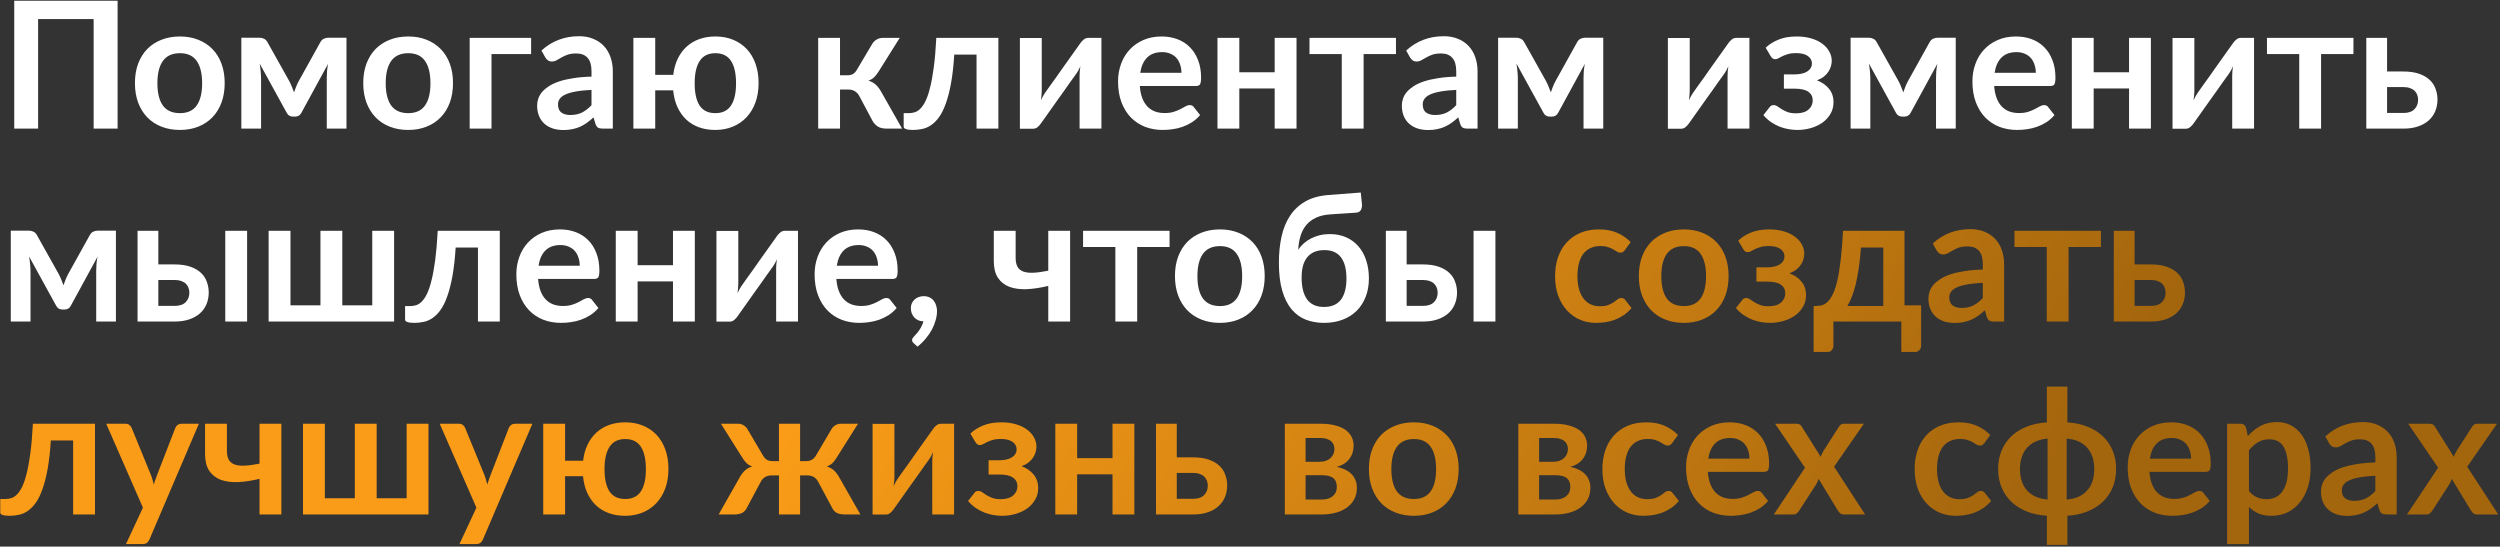 <?xml version="1.0" encoding="UTF-8"?> <svg xmlns="http://www.w3.org/2000/svg" width="622" height="136" viewBox="0 0 622 136" fill="none"><rect x="0" y="0" width="622" height="136" fill="#333333" stroke="none"/><path d="M29.26 32H23.298V4.742H9.482V32H3.542V0.188H29.26V32ZM44.77 9.076C46.442 9.076 47.96 9.347 49.324 9.89C50.702 10.433 51.876 11.203 52.844 12.2C53.826 13.197 54.582 14.415 55.11 15.852C55.638 17.289 55.902 18.895 55.902 20.67C55.902 22.459 55.638 24.073 55.11 25.51C54.582 26.947 53.826 28.172 52.844 29.184C51.876 30.196 50.702 30.973 49.324 31.516C47.96 32.059 46.442 32.33 44.77 32.33C43.083 32.33 41.55 32.059 40.172 31.516C38.793 30.973 37.612 30.196 36.63 29.184C35.662 28.172 34.906 26.947 34.364 25.51C33.836 24.073 33.572 22.459 33.572 20.67C33.572 18.895 33.836 17.289 34.364 15.852C34.906 14.415 35.662 13.197 36.63 12.2C37.612 11.203 38.793 10.433 40.172 9.89C41.55 9.347 43.083 9.076 44.77 9.076ZM44.77 28.15C46.647 28.15 48.033 27.519 48.928 26.258C49.837 24.997 50.292 23.149 50.292 20.714C50.292 18.279 49.837 16.424 48.928 15.148C48.033 13.872 46.647 13.234 44.77 13.234C42.863 13.234 41.448 13.879 40.524 15.17C39.614 16.446 39.16 18.294 39.16 20.714C39.16 23.134 39.614 24.982 40.524 26.258C41.448 27.519 42.863 28.15 44.77 28.15ZM86.205 9.384V32H81.299V19.416C81.299 18.903 81.321 18.323 81.365 17.678C81.424 17.033 81.512 16.431 81.629 15.874L74.985 28.062C74.663 28.693 74.149 29.008 73.445 29.008H72.873C72.169 29.008 71.656 28.693 71.333 28.062L64.601 15.808C64.704 16.365 64.785 16.974 64.843 17.634C64.917 18.294 64.953 18.888 64.953 19.416V32H60.047V9.384H64.535C64.917 9.384 65.291 9.465 65.657 9.626C66.039 9.787 66.354 10.11 66.603 10.594L71.927 20.098C72.162 20.538 72.382 21.007 72.587 21.506C72.793 21.99 72.983 22.481 73.159 22.98C73.335 22.481 73.519 21.983 73.709 21.484C73.915 20.985 74.135 20.523 74.369 20.098L79.649 10.594C79.913 10.095 80.229 9.773 80.595 9.626C80.962 9.465 81.336 9.384 81.717 9.384H86.205ZM101.574 9.076C103.246 9.076 104.764 9.347 106.128 9.89C107.507 10.433 108.68 11.203 109.648 12.2C110.631 13.197 111.386 14.415 111.914 15.852C112.442 17.289 112.706 18.895 112.706 20.67C112.706 22.459 112.442 24.073 111.914 25.51C111.386 26.947 110.631 28.172 109.648 29.184C108.68 30.196 107.507 30.973 106.128 31.516C104.764 32.059 103.246 32.33 101.574 32.33C99.888 32.33 98.355 32.059 96.976 31.516C95.598 30.973 94.417 30.196 93.434 29.184C92.466 28.172 91.711 26.947 91.168 25.51C90.64 24.073 90.376 22.459 90.376 20.67C90.376 18.895 90.64 17.289 91.168 15.852C91.711 14.415 92.466 13.197 93.434 12.2C94.417 11.203 95.598 10.433 96.976 9.89C98.355 9.347 99.888 9.076 101.574 9.076ZM101.574 28.15C103.452 28.15 104.838 27.519 105.732 26.258C106.642 24.997 107.096 23.149 107.096 20.714C107.096 18.279 106.642 16.424 105.732 15.148C104.838 13.872 103.452 13.234 101.574 13.234C99.668 13.234 98.252 13.879 97.328 15.17C96.419 16.446 95.964 18.294 95.964 20.714C95.964 23.134 96.419 24.982 97.328 26.258C98.252 27.519 99.668 28.15 101.574 28.15ZM132.142 13.454H122.286V32H116.852V9.428H132.142V13.454ZM147.167 22.364C145.597 22.437 144.277 22.577 143.207 22.782C142.136 22.973 141.278 23.222 140.633 23.53C139.987 23.838 139.525 24.197 139.247 24.608C138.968 25.019 138.829 25.466 138.829 25.95C138.829 26.903 139.107 27.585 139.665 27.996C140.237 28.407 140.977 28.612 141.887 28.612C143.001 28.612 143.962 28.414 144.769 28.018C145.59 27.607 146.389 26.991 147.167 26.17V22.364ZM134.715 12.574C137.311 10.198 140.435 9.01 144.087 9.01C145.407 9.01 146.587 9.23 147.629 9.67C148.67 10.095 149.55 10.697 150.269 11.474C150.987 12.237 151.53 13.153 151.897 14.224C152.278 15.295 152.469 16.468 152.469 17.744V32H150.005C149.491 32 149.095 31.927 148.817 31.78C148.538 31.619 148.318 31.303 148.157 30.834L147.673 29.206C147.101 29.719 146.543 30.174 146.001 30.57C145.458 30.951 144.893 31.274 144.307 31.538C143.72 31.802 143.089 32 142.415 32.132C141.755 32.279 141.021 32.352 140.215 32.352C139.261 32.352 138.381 32.227 137.575 31.978C136.768 31.714 136.071 31.325 135.485 30.812C134.898 30.299 134.443 29.661 134.121 28.898C133.798 28.135 133.637 27.248 133.637 26.236C133.637 25.664 133.732 25.099 133.923 24.542C134.113 23.97 134.421 23.427 134.847 22.914C135.287 22.401 135.851 21.917 136.541 21.462C137.23 21.007 138.073 20.611 139.071 20.274C140.083 19.937 141.256 19.665 142.591 19.46C143.925 19.24 145.451 19.108 147.167 19.064V17.744C147.167 16.233 146.844 15.119 146.199 14.4C145.553 13.667 144.622 13.3 143.405 13.3C142.525 13.3 141.791 13.403 141.205 13.608C140.633 13.813 140.127 14.048 139.687 14.312C139.247 14.561 138.843 14.789 138.477 14.994C138.125 15.199 137.729 15.302 137.289 15.302C136.907 15.302 136.585 15.207 136.321 15.016C136.057 14.811 135.844 14.576 135.683 14.312L134.715 12.574ZM177.98 28.15C179.74 28.15 181.038 27.519 181.874 26.258C182.71 24.997 183.128 23.149 183.128 20.714C183.128 18.279 182.71 16.424 181.874 15.148C181.038 13.872 179.74 13.234 177.98 13.234C176.22 13.234 174.922 13.879 174.086 15.17C173.25 16.446 172.832 18.294 172.832 20.714C172.832 23.149 173.243 24.997 174.064 26.258C174.9 27.519 176.206 28.15 177.98 28.15ZM167.508 18.624C167.684 17.143 168.051 15.815 168.608 14.642C169.18 13.454 169.914 12.449 170.808 11.628C171.703 10.807 172.752 10.176 173.954 9.736C175.172 9.296 176.514 9.076 177.98 9.076C179.608 9.076 181.082 9.347 182.402 9.89C183.722 10.433 184.852 11.203 185.79 12.2C186.729 13.197 187.455 14.415 187.968 15.852C188.482 17.289 188.738 18.895 188.738 20.67C188.738 22.459 188.474 24.073 187.946 25.51C187.418 26.947 186.678 28.172 185.724 29.184C184.771 30.196 183.634 30.973 182.314 31.516C180.994 32.059 179.55 32.33 177.98 32.33C176.455 32.33 175.076 32.103 173.844 31.648C172.627 31.193 171.571 30.541 170.676 29.69C169.796 28.839 169.078 27.805 168.52 26.588C167.978 25.371 167.633 23.999 167.486 22.474H163.02V32H157.586V9.428H163.02V18.624H167.508ZM217.049 10.858C217.313 10.433 217.672 10.088 218.127 9.824C218.582 9.56 219.066 9.428 219.579 9.428H223.847L218.589 17.81C218.222 18.397 217.848 18.873 217.467 19.24C217.086 19.592 216.624 19.871 216.081 20.076C216.814 20.296 217.416 20.626 217.885 21.066C218.354 21.491 218.78 22.034 219.161 22.694L224.441 32H220.679C219.726 32 218.985 31.839 218.457 31.516C217.929 31.193 217.482 30.731 217.115 30.13L213.793 23.882C213.5 23.339 213.118 22.936 212.649 22.672C212.194 22.408 211.659 22.276 211.043 22.276H208.997V32H203.563V9.428H208.997V18.734H210.757C211.373 18.734 211.864 18.624 212.231 18.404C212.612 18.169 212.935 17.817 213.199 17.348L217.049 10.858ZM248.398 32H242.964V13.586H237.42C237.244 16.358 236.972 18.749 236.606 20.758C236.239 22.753 235.799 24.447 235.286 25.84C234.787 27.233 234.222 28.355 233.592 29.206C232.976 30.042 232.316 30.695 231.612 31.164C230.908 31.633 230.182 31.941 229.434 32.088C228.686 32.249 227.93 32.33 227.168 32.33C226.361 32.33 225.767 32.257 225.386 32.11C225.019 31.978 224.836 31.787 224.836 31.538V28.15H226.134C226.618 28.15 227.102 28.077 227.586 27.93C228.07 27.783 228.539 27.483 228.994 27.028C229.448 26.573 229.881 25.928 230.292 25.092C230.702 24.241 231.076 23.127 231.414 21.748C231.766 20.355 232.074 18.653 232.338 16.644C232.602 14.635 232.807 12.229 232.954 9.428H248.398V32ZM274.034 9.428V32H268.6V18.822C268.6 18.485 268.615 18.118 268.644 17.722C268.688 17.311 268.74 16.901 268.798 16.49C268.505 17.165 268.182 17.759 267.83 18.272C267.801 18.301 267.654 18.507 267.39 18.888C267.126 19.255 266.782 19.731 266.356 20.318C265.946 20.905 265.476 21.572 264.948 22.32C264.42 23.053 263.885 23.801 263.342 24.564C262.066 26.368 260.622 28.407 259.008 30.68C258.803 30.988 258.532 31.289 258.194 31.582C257.872 31.875 257.498 32.022 257.072 32.022H253.75V9.45H259.184V22.628C259.184 22.965 259.162 23.339 259.118 23.75C259.089 24.146 259.045 24.549 258.986 24.96C259.309 24.241 259.632 23.647 259.954 23.178C259.969 23.149 260.108 22.951 260.372 22.584C260.636 22.217 260.974 21.741 261.384 21.154C261.81 20.567 262.286 19.907 262.814 19.174C263.342 18.426 263.878 17.663 264.42 16.886C265.696 15.082 267.148 13.043 268.776 10.77C268.982 10.447 269.253 10.147 269.59 9.868C269.928 9.575 270.309 9.428 270.734 9.428H274.034ZM293.945 18.118C293.945 17.414 293.842 16.754 293.637 16.138C293.446 15.507 293.153 14.957 292.757 14.488C292.361 14.019 291.855 13.652 291.239 13.388C290.637 13.109 289.933 12.97 289.127 12.97C287.557 12.97 286.318 13.417 285.409 14.312C284.514 15.207 283.942 16.475 283.693 18.118H293.945ZM283.583 21.396C283.671 22.555 283.876 23.559 284.199 24.41C284.521 25.246 284.947 25.943 285.475 26.5C286.003 27.043 286.626 27.453 287.345 27.732C288.078 27.996 288.885 28.128 289.765 28.128C290.645 28.128 291.4 28.025 292.031 27.82C292.676 27.615 293.233 27.387 293.703 27.138C294.187 26.889 294.605 26.661 294.957 26.456C295.323 26.251 295.675 26.148 296.013 26.148C296.467 26.148 296.805 26.317 297.025 26.654L298.587 28.634C297.985 29.338 297.311 29.932 296.563 30.416C295.815 30.885 295.03 31.267 294.209 31.56C293.402 31.839 292.573 32.037 291.723 32.154C290.887 32.271 290.073 32.33 289.281 32.33C287.711 32.33 286.252 32.073 284.903 31.56C283.553 31.032 282.38 30.262 281.383 29.25C280.385 28.223 279.601 26.962 279.029 25.466C278.457 23.955 278.171 22.21 278.171 20.23C278.171 18.69 278.42 17.245 278.919 15.896C279.417 14.532 280.129 13.351 281.053 12.354C281.991 11.342 283.128 10.543 284.463 9.956C285.812 9.369 287.33 9.076 289.017 9.076C290.439 9.076 291.752 9.303 292.955 9.758C294.157 10.213 295.191 10.88 296.057 11.76C296.922 12.625 297.597 13.696 298.081 14.972C298.579 16.233 298.829 17.678 298.829 19.306C298.829 20.127 298.741 20.685 298.565 20.978C298.389 21.257 298.051 21.396 297.553 21.396H283.583ZM322.575 9.428V32H317.141V22.012H308.341V32H302.907V9.428H308.341V17.986H317.141V9.428H322.575ZM347.317 13.454H339.265V32H333.831V13.454H325.801V9.428H347.317V13.454ZM362.311 22.364C360.742 22.437 359.422 22.577 358.351 22.782C357.28 22.973 356.422 23.222 355.777 23.53C355.132 23.838 354.67 24.197 354.391 24.608C354.112 25.019 353.973 25.466 353.973 25.95C353.973 26.903 354.252 27.585 354.809 27.996C355.381 28.407 356.122 28.612 357.031 28.612C358.146 28.612 359.106 28.414 359.913 28.018C360.734 27.607 361.534 26.991 362.311 26.17V22.364ZM349.859 12.574C352.455 10.198 355.579 9.01 359.231 9.01C360.551 9.01 361.732 9.23 362.773 9.67C363.814 10.095 364.694 10.697 365.413 11.474C366.132 12.237 366.674 13.153 367.041 14.224C367.422 15.295 367.613 16.468 367.613 17.744V32H365.149C364.636 32 364.24 31.927 363.961 31.78C363.682 31.619 363.462 31.303 363.301 30.834L362.817 29.206C362.245 29.719 361.688 30.174 361.145 30.57C360.602 30.951 360.038 31.274 359.451 31.538C358.864 31.802 358.234 32 357.559 32.132C356.899 32.279 356.166 32.352 355.359 32.352C354.406 32.352 353.526 32.227 352.719 31.978C351.912 31.714 351.216 31.325 350.629 30.812C350.042 30.299 349.588 29.661 349.265 28.898C348.942 28.135 348.781 27.248 348.781 26.236C348.781 25.664 348.876 25.099 349.067 24.542C349.258 23.97 349.566 23.427 349.991 22.914C350.431 22.401 350.996 21.917 351.685 21.462C352.374 21.007 353.218 20.611 354.215 20.274C355.227 19.937 356.4 19.665 357.735 19.46C359.07 19.24 360.595 19.108 362.311 19.064V17.744C362.311 16.233 361.988 15.119 361.343 14.4C360.698 13.667 359.766 13.3 358.549 13.3C357.669 13.3 356.936 13.403 356.349 13.608C355.777 13.813 355.271 14.048 354.831 14.312C354.391 14.561 353.988 14.789 353.621 14.994C353.269 15.199 352.873 15.302 352.433 15.302C352.052 15.302 351.729 15.207 351.465 15.016C351.201 14.811 350.988 14.576 350.827 14.312L349.859 12.574ZM398.889 9.384V32H393.983V19.416C393.983 18.903 394.005 18.323 394.049 17.678C394.108 17.033 394.196 16.431 394.313 15.874L387.669 28.062C387.346 28.693 386.833 29.008 386.129 29.008H385.557C384.853 29.008 384.34 28.693 384.017 28.062L377.285 15.808C377.388 16.365 377.468 16.974 377.527 17.634C377.6 18.294 377.637 18.888 377.637 19.416V32H372.731V9.384H377.219C377.6 9.384 377.974 9.465 378.341 9.626C378.722 9.787 379.038 10.11 379.287 10.594L384.611 20.098C384.846 20.538 385.066 21.007 385.271 21.506C385.476 21.99 385.667 22.481 385.843 22.98C386.019 22.481 386.202 21.983 386.393 21.484C386.598 20.985 386.818 20.523 387.053 20.098L392.333 10.594C392.597 10.095 392.912 9.773 393.279 9.626C393.646 9.465 394.02 9.384 394.401 9.384H398.889ZM435.253 9.428V32H429.819V18.822C429.819 18.485 429.834 18.118 429.863 17.722C429.907 17.311 429.958 16.901 430.017 16.49C429.724 17.165 429.401 17.759 429.049 18.272C429.02 18.301 428.873 18.507 428.609 18.888C428.345 19.255 428 19.731 427.575 20.318C427.164 20.905 426.695 21.572 426.167 22.32C425.639 23.053 425.104 23.801 424.561 24.564C423.285 26.368 421.84 28.407 420.227 30.68C420.022 30.988 419.75 31.289 419.413 31.582C419.09 31.875 418.716 32.022 418.291 32.022H414.969V9.45H420.403V22.628C420.403 22.965 420.381 23.339 420.337 23.75C420.308 24.146 420.264 24.549 420.205 24.96C420.528 24.241 420.85 23.647 421.173 23.178C421.188 23.149 421.327 22.951 421.591 22.584C421.855 22.217 422.192 21.741 422.603 21.154C423.028 20.567 423.505 19.907 424.033 19.174C424.561 18.426 425.096 17.663 425.639 16.886C426.915 15.082 428.367 13.043 429.995 10.77C430.2 10.447 430.472 10.147 430.809 9.868C431.146 9.575 431.528 9.428 431.953 9.428H435.253ZM439.302 11.87C440.152 11.049 441.208 10.381 442.47 9.868C443.731 9.34 445.242 9.076 447.002 9.076C448.395 9.076 449.634 9.245 450.72 9.582C451.805 9.905 452.714 10.352 453.448 10.924C454.196 11.481 454.76 12.127 455.142 12.86C455.538 13.579 455.736 14.334 455.736 15.126C455.736 15.551 455.67 15.999 455.538 16.468C455.42 16.923 455.215 17.37 454.922 17.81C454.643 18.25 454.269 18.661 453.8 19.042C453.33 19.409 452.751 19.724 452.062 19.988C453.294 20.457 454.284 21.147 455.032 22.056C455.794 22.965 456.176 24.087 456.176 25.422C456.176 26.522 455.919 27.497 455.406 28.348C454.907 29.199 454.24 29.925 453.404 30.526C452.568 31.113 451.607 31.56 450.522 31.868C449.451 32.176 448.344 32.33 447.2 32.33C446.554 32.33 445.858 32.271 445.11 32.154C444.376 32.037 443.636 31.839 442.888 31.56C442.14 31.267 441.406 30.885 440.688 30.416C439.969 29.932 439.316 29.338 438.73 28.634L440.292 26.654C440.512 26.317 440.842 26.148 441.282 26.148C441.619 26.148 441.942 26.258 442.25 26.478C442.558 26.683 442.91 26.918 443.306 27.182C443.716 27.431 444.2 27.666 444.758 27.886C445.315 28.091 446.012 28.194 446.848 28.194C448.212 28.194 449.246 27.886 449.95 27.27C450.654 26.654 451.006 25.884 451.006 24.96C451.006 24.051 450.639 23.339 449.906 22.826C449.187 22.313 448.014 22.056 446.386 22.056H443.834V18.514H446.386C447.808 18.514 448.901 18.265 449.664 17.766C450.426 17.267 450.808 16.607 450.808 15.786C450.808 15.038 450.47 14.422 449.796 13.938C449.136 13.454 448.153 13.212 446.848 13.212C446.07 13.212 445.41 13.293 444.868 13.454C444.325 13.615 443.856 13.791 443.46 13.982C443.078 14.158 442.756 14.327 442.492 14.488C442.228 14.649 441.978 14.73 441.744 14.73C441.494 14.73 441.282 14.686 441.106 14.598C440.93 14.495 440.739 14.283 440.534 13.96L439.302 11.87ZM486.588 9.384V32H481.682V19.416C481.682 18.903 481.704 18.323 481.748 17.678C481.807 17.033 481.895 16.431 482.012 15.874L475.368 28.062C475.045 28.693 474.532 29.008 473.828 29.008H473.256C472.552 29.008 472.039 28.693 471.716 28.062L464.984 15.808C465.087 16.365 465.167 16.974 465.226 17.634C465.299 18.294 465.336 18.888 465.336 19.416V32H460.43V9.384H464.918C465.299 9.384 465.673 9.465 466.04 9.626C466.421 9.787 466.737 10.11 466.986 10.594L472.31 20.098C472.545 20.538 472.765 21.007 472.97 21.506C473.175 21.99 473.366 22.481 473.542 22.98C473.718 22.481 473.901 21.983 474.092 21.484C474.297 20.985 474.517 20.523 474.752 20.098L480.032 10.594C480.296 10.095 480.611 9.773 480.978 9.626C481.345 9.465 481.719 9.384 482.1 9.384H486.588ZM506.511 18.118C506.511 17.414 506.408 16.754 506.203 16.138C506.012 15.507 505.719 14.957 505.323 14.488C504.927 14.019 504.421 13.652 503.805 13.388C503.204 13.109 502.5 12.97 501.693 12.97C500.124 12.97 498.884 13.417 497.975 14.312C497.08 15.207 496.508 16.475 496.259 18.118H506.511ZM496.149 21.396C496.237 22.555 496.442 23.559 496.765 24.41C497.088 25.246 497.513 25.943 498.041 26.5C498.569 27.043 499.192 27.453 499.911 27.732C500.644 27.996 501.451 28.128 502.331 28.128C503.211 28.128 503.966 28.025 504.597 27.82C505.242 27.615 505.8 27.387 506.269 27.138C506.753 26.889 507.171 26.661 507.523 26.456C507.89 26.251 508.242 26.148 508.579 26.148C509.034 26.148 509.371 26.317 509.591 26.654L511.153 28.634C510.552 29.338 509.877 29.932 509.129 30.416C508.381 30.885 507.596 31.267 506.775 31.56C505.968 31.839 505.14 32.037 504.289 32.154C503.453 32.271 502.639 32.33 501.847 32.33C500.278 32.33 498.818 32.073 497.469 31.56C496.12 31.032 494.946 30.262 493.949 29.25C492.952 28.223 492.167 26.962 491.595 25.466C491.023 23.955 490.737 22.21 490.737 20.23C490.737 18.69 490.986 17.245 491.485 15.896C491.984 14.532 492.695 13.351 493.619 12.354C494.558 11.342 495.694 10.543 497.029 9.956C498.378 9.369 499.896 9.076 501.583 9.076C503.006 9.076 504.318 9.303 505.521 9.758C506.724 10.213 507.758 10.88 508.623 11.76C509.488 12.625 510.163 13.696 510.647 14.972C511.146 16.233 511.395 17.678 511.395 19.306C511.395 20.127 511.307 20.685 511.131 20.978C510.955 21.257 510.618 21.396 510.119 21.396H496.149ZM535.141 9.428V32H529.707V22.012H520.907V32H515.473V9.428H520.907V17.986H529.707V9.428H535.141ZM560.808 9.428V32H555.374V18.822C555.374 18.485 555.389 18.118 555.418 17.722C555.462 17.311 555.513 16.901 555.572 16.49C555.279 17.165 554.956 17.759 554.604 18.272C554.575 18.301 554.428 18.507 554.164 18.888C553.9 19.255 553.555 19.731 553.13 20.318C552.719 20.905 552.25 21.572 551.722 22.32C551.194 23.053 550.659 23.801 550.116 24.564C548.84 26.368 547.395 28.407 545.782 30.68C545.577 30.988 545.305 31.289 544.968 31.582C544.645 31.875 544.271 32.022 543.846 32.022H540.524V9.45H545.958V22.628C545.958 22.965 545.936 23.339 545.892 23.75C545.863 24.146 545.819 24.549 545.76 24.96C546.083 24.241 546.405 23.647 546.728 23.178C546.743 23.149 546.882 22.951 547.146 22.584C547.41 22.217 547.747 21.741 548.158 21.154C548.583 20.567 549.06 19.907 549.588 19.174C550.116 18.426 550.651 17.663 551.194 16.886C552.47 15.082 553.922 13.043 555.55 10.77C555.755 10.447 556.027 10.147 556.364 9.868C556.701 9.575 557.083 9.428 557.508 9.428H560.808ZM585.536 13.454H577.484V32H572.05V13.454H564.02V9.428H585.536V13.454ZM597.953 28.106C599.185 28.106 600.101 27.798 600.703 27.182C601.319 26.566 601.627 25.774 601.627 24.806C601.627 24.395 601.553 23.999 601.407 23.618C601.275 23.237 601.062 22.899 600.769 22.606C600.475 22.313 600.094 22.085 599.625 21.924C599.155 21.748 598.591 21.66 597.931 21.66H593.905V28.106H597.953ZM597.909 17.788C599.478 17.788 600.805 17.979 601.891 18.36C602.976 18.741 603.856 19.255 604.531 19.9C605.205 20.545 605.689 21.293 605.983 22.144C606.291 22.98 606.445 23.86 606.445 24.784C606.445 25.84 606.254 26.815 605.873 27.71C605.506 28.59 604.956 29.353 604.223 29.998C603.504 30.629 602.617 31.12 601.561 31.472C600.519 31.824 599.324 32 597.975 32H588.735V9.428H593.905V17.788H597.909ZM28.842 57.384V80H23.936V67.416C23.936 66.903 23.958 66.323 24.002 65.678C24.061 65.033 24.149 64.431 24.266 63.874L17.622 76.062C17.299 76.693 16.786 77.008 16.082 77.008H15.51C14.806 77.008 14.293 76.693 13.97 76.062L7.238 63.808C7.341 64.365 7.421 64.974 7.48 65.634C7.553 66.294 7.59 66.888 7.59 67.416V80H2.684V57.384H7.172C7.553 57.384 7.927 57.465 8.294 57.626C8.675 57.787 8.991 58.11 9.24 58.594L14.564 68.098C14.799 68.538 15.019 69.007 15.224 69.506C15.429 69.99 15.62 70.481 15.796 70.98C15.972 70.481 16.155 69.983 16.346 69.484C16.551 68.985 16.771 68.523 17.006 68.098L22.286 58.594C22.55 58.095 22.865 57.773 23.232 57.626C23.599 57.465 23.973 57.384 24.354 57.384H28.842ZM43.441 76.106C44.673 76.106 45.59 75.798 46.191 75.182C46.807 74.566 47.115 73.774 47.115 72.806C47.115 72.395 47.042 71.999 46.895 71.618C46.763 71.237 46.55 70.899 46.257 70.606C45.964 70.313 45.582 70.085 45.113 69.924C44.644 69.748 44.079 69.66 43.419 69.66H39.393V76.106H43.441ZM43.397 65.788C44.966 65.788 46.294 65.979 47.379 66.36C48.464 66.741 49.344 67.255 50.019 67.9C50.694 68.545 51.178 69.293 51.471 70.144C51.779 70.98 51.933 71.86 51.933 72.784C51.933 73.84 51.742 74.815 51.361 75.71C50.994 76.59 50.444 77.353 49.711 77.998C48.992 78.629 48.105 79.12 47.049 79.472C46.008 79.824 44.812 80 43.463 80H34.223V57.428H39.393V65.788H43.397ZM61.481 57.428V80H56.047V57.428H61.481ZM98.054 57.428V80H66.836V57.428H72.27V75.974H79.728V57.428H85.162V75.974H92.62V57.428H98.054ZM124.347 80H118.913V61.586H113.369C113.193 64.358 112.921 66.749 112.555 68.758C112.188 70.753 111.748 72.447 111.235 73.84C110.736 75.233 110.171 76.355 109.541 77.206C108.925 78.042 108.265 78.695 107.561 79.164C106.857 79.633 106.131 79.941 105.383 80.088C104.635 80.249 103.879 80.33 103.117 80.33C102.31 80.33 101.716 80.257 101.335 80.11C100.968 79.978 100.785 79.787 100.785 79.538V76.15H102.083C102.567 76.15 103.051 76.077 103.535 75.93C104.019 75.783 104.488 75.483 104.943 75.028C105.397 74.573 105.83 73.928 106.241 73.092C106.651 72.241 107.025 71.127 107.363 69.748C107.715 68.355 108.023 66.653 108.287 64.644C108.551 62.635 108.756 60.229 108.903 57.428H124.347V80ZM144.242 66.118C144.242 65.414 144.139 64.754 143.934 64.138C143.743 63.507 143.45 62.957 143.054 62.488C142.658 62.019 142.152 61.652 141.536 61.388C140.934 61.109 140.23 60.97 139.424 60.97C137.854 60.97 136.615 61.417 135.706 62.312C134.811 63.207 134.239 64.475 133.99 66.118H144.242ZM133.88 69.396C133.968 70.555 134.173 71.559 134.496 72.41C134.818 73.246 135.244 73.943 135.772 74.5C136.3 75.043 136.923 75.453 137.642 75.732C138.375 75.996 139.182 76.128 140.062 76.128C140.942 76.128 141.697 76.025 142.328 75.82C142.973 75.615 143.53 75.387 144 75.138C144.484 74.889 144.902 74.661 145.254 74.456C145.62 74.251 145.972 74.148 146.31 74.148C146.764 74.148 147.102 74.317 147.322 74.654L148.884 76.634C148.282 77.338 147.608 77.932 146.86 78.416C146.112 78.885 145.327 79.267 144.506 79.56C143.699 79.839 142.87 80.037 142.02 80.154C141.184 80.271 140.37 80.33 139.578 80.33C138.008 80.33 136.549 80.073 135.2 79.56C133.85 79.032 132.677 78.262 131.68 77.25C130.682 76.223 129.898 74.962 129.326 73.466C128.754 71.955 128.468 70.21 128.468 68.23C128.468 66.69 128.717 65.245 129.216 63.896C129.714 62.532 130.426 61.351 131.35 60.354C132.288 59.342 133.425 58.543 134.76 57.956C136.109 57.369 137.627 57.076 139.314 57.076C140.736 57.076 142.049 57.303 143.252 57.758C144.454 58.213 145.488 58.88 146.354 59.76C147.219 60.625 147.894 61.696 148.378 62.972C148.876 64.233 149.126 65.678 149.126 67.306C149.126 68.127 149.038 68.685 148.862 68.978C148.686 69.257 148.348 69.396 147.85 69.396H133.88ZM172.872 57.428V80H167.438V70.012H158.638V80H153.204V57.428H158.638V65.986H167.438V57.428H172.872ZM198.538 57.428V80H193.104V66.822C193.104 66.485 193.119 66.118 193.148 65.722C193.192 65.311 193.244 64.901 193.302 64.49C193.009 65.165 192.686 65.759 192.334 66.272C192.305 66.301 192.158 66.507 191.894 66.888C191.63 67.255 191.286 67.731 190.86 68.318C190.45 68.905 189.98 69.572 189.452 70.32C188.924 71.053 188.389 71.801 187.846 72.564C186.57 74.368 185.126 76.407 183.512 78.68C183.307 78.988 183.036 79.289 182.698 79.582C182.376 79.875 182.002 80.022 181.576 80.022H178.254V57.45H183.688V70.628C183.688 70.965 183.666 71.339 183.622 71.75C183.593 72.146 183.549 72.549 183.49 72.96C183.813 72.241 184.136 71.647 184.458 71.178C184.473 71.149 184.612 70.951 184.876 70.584C185.14 70.217 185.478 69.741 185.888 69.154C186.314 68.567 186.79 67.907 187.318 67.174C187.846 66.426 188.382 65.663 188.924 64.886C190.2 63.082 191.652 61.043 193.28 58.77C193.486 58.447 193.757 58.147 194.094 57.868C194.432 57.575 194.813 57.428 195.238 57.428H198.538ZM218.449 66.118C218.449 65.414 218.346 64.754 218.141 64.138C217.95 63.507 217.657 62.957 217.261 62.488C216.865 62.019 216.359 61.652 215.743 61.388C215.141 61.109 214.437 60.97 213.631 60.97C212.061 60.97 210.822 61.417 209.913 62.312C209.018 63.207 208.446 64.475 208.197 66.118H218.449ZM208.087 69.396C208.175 70.555 208.38 71.559 208.703 72.41C209.025 73.246 209.451 73.943 209.979 74.5C210.507 75.043 211.13 75.453 211.849 75.732C212.582 75.996 213.389 76.128 214.269 76.128C215.149 76.128 215.904 76.025 216.535 75.82C217.18 75.615 217.737 75.387 218.207 75.138C218.691 74.889 219.109 74.661 219.461 74.456C219.827 74.251 220.179 74.148 220.517 74.148C220.971 74.148 221.309 74.317 221.529 74.654L223.091 76.634C222.489 77.338 221.815 77.932 221.067 78.416C220.319 78.885 219.534 79.267 218.713 79.56C217.906 79.839 217.077 80.037 216.227 80.154C215.391 80.271 214.577 80.33 213.785 80.33C212.215 80.33 210.756 80.073 209.407 79.56C208.057 79.032 206.884 78.262 205.887 77.25C204.889 76.223 204.105 74.962 203.533 73.466C202.961 71.955 202.675 70.21 202.675 68.23C202.675 66.69 202.924 65.245 203.423 63.896C203.921 62.532 204.633 61.351 205.557 60.354C206.495 59.342 207.632 58.543 208.967 57.956C210.316 57.369 211.834 57.076 213.521 57.076C214.943 57.076 216.256 57.303 217.459 57.758C218.661 58.213 219.695 58.88 220.561 59.76C221.426 60.625 222.101 61.696 222.585 62.972C223.083 64.233 223.333 65.678 223.333 67.306C223.333 68.127 223.245 68.685 223.069 68.978C222.893 69.257 222.555 69.396 222.057 69.396H208.087ZM227.323 85.39C227.059 85.17 226.927 84.899 226.927 84.576C226.927 84.459 226.963 84.327 227.037 84.18C227.125 84.033 227.227 83.901 227.345 83.784C227.506 83.608 227.704 83.388 227.939 83.124C228.173 82.875 228.408 82.581 228.643 82.244C228.877 81.921 229.09 81.562 229.281 81.166C229.486 80.785 229.64 80.374 229.743 79.934C229.273 79.934 228.848 79.853 228.467 79.692C228.085 79.516 227.755 79.281 227.477 78.988C227.213 78.695 227 78.35 226.839 77.954C226.692 77.558 226.619 77.125 226.619 76.656C226.619 76.245 226.692 75.864 226.839 75.512C227 75.145 227.22 74.83 227.499 74.566C227.777 74.287 228.115 74.075 228.511 73.928C228.907 73.767 229.339 73.686 229.809 73.686C230.366 73.686 230.85 73.789 231.261 73.994C231.686 74.185 232.031 74.456 232.295 74.808C232.573 75.145 232.779 75.541 232.911 75.996C233.057 76.436 233.131 76.905 233.131 77.404C233.131 78.108 233.021 78.849 232.801 79.626C232.595 80.403 232.287 81.181 231.877 81.958C231.466 82.735 230.953 83.491 230.337 84.224C229.735 84.957 229.046 85.632 228.269 86.248L227.323 85.39ZM266.242 57.428V80H260.808V71.134C258.872 71.603 257.076 71.875 255.418 71.948C253.761 72.007 252.324 71.809 251.106 71.354C249.904 70.885 248.958 70.129 248.268 69.088C247.594 68.047 247.256 66.661 247.256 64.93V57.428H252.69V64.094C252.69 65.018 252.837 65.766 253.13 66.338C253.438 66.895 253.915 67.299 254.56 67.548C255.22 67.797 256.064 67.9 257.09 67.856C258.117 67.812 259.356 67.643 260.808 67.35V57.428H266.242ZM290.985 61.454H282.933V80H277.499V61.454H269.469V57.428H290.985V61.454ZM303.527 57.076C305.199 57.076 306.717 57.347 308.081 57.89C309.46 58.433 310.633 59.203 311.601 60.2C312.584 61.197 313.339 62.415 313.867 63.852C314.395 65.289 314.659 66.895 314.659 68.67C314.659 70.459 314.395 72.073 313.867 73.51C313.339 74.947 312.584 76.172 311.601 77.184C310.633 78.196 309.46 78.973 308.081 79.516C306.717 80.059 305.199 80.33 303.527 80.33C301.841 80.33 300.308 80.059 298.929 79.516C297.551 78.973 296.37 78.196 295.387 77.184C294.419 76.172 293.664 74.947 293.121 73.51C292.593 72.073 292.329 70.459 292.329 68.67C292.329 66.895 292.593 65.289 293.121 63.852C293.664 62.415 294.419 61.197 295.387 60.2C296.37 59.203 297.551 58.433 298.929 57.89C300.308 57.347 301.841 57.076 303.527 57.076ZM303.527 76.15C305.405 76.15 306.791 75.519 307.685 74.258C308.595 72.997 309.049 71.149 309.049 68.714C309.049 66.279 308.595 64.424 307.685 63.148C306.791 61.872 305.405 61.234 303.527 61.234C301.621 61.234 300.205 61.879 299.281 63.17C298.372 64.446 297.917 66.294 297.917 68.714C297.917 71.134 298.372 72.982 299.281 74.258C300.205 75.519 301.621 76.15 303.527 76.15ZM329.409 76.37C331.286 76.37 332.687 75.769 333.611 74.566C334.535 73.363 334.997 71.603 334.997 69.286C334.997 66.983 334.542 65.231 333.633 64.028C332.738 62.825 331.367 62.224 329.519 62.224C327.671 62.224 326.263 62.796 325.295 63.94C324.327 65.069 323.843 66.763 323.843 69.022C323.843 71.413 324.298 73.239 325.207 74.5C326.131 75.747 327.532 76.37 329.409 76.37ZM330.993 53.336C329.614 53.424 328.434 53.695 327.451 54.15C326.483 54.59 325.676 55.191 325.031 55.954C324.4 56.702 323.916 57.604 323.579 58.66C323.256 59.701 323.066 60.86 323.007 62.136C323.374 61.564 323.821 61.043 324.349 60.574C324.892 60.09 325.493 59.679 326.153 59.342C326.828 58.99 327.554 58.719 328.331 58.528C329.123 58.337 329.966 58.242 330.861 58.242C332.357 58.242 333.706 58.506 334.909 59.034C336.112 59.562 337.131 60.31 337.967 61.278C338.818 62.246 339.463 63.412 339.903 64.776C340.358 66.125 340.585 67.621 340.585 69.264C340.585 70.965 340.314 72.498 339.771 73.862C339.243 75.226 338.488 76.392 337.505 77.36C336.537 78.313 335.364 79.047 333.985 79.56C332.606 80.073 331.081 80.33 329.409 80.33C327.781 80.33 326.278 80.066 324.899 79.538C323.535 79.01 322.354 78.152 321.357 76.964C320.36 75.776 319.582 74.236 319.025 72.344C318.468 70.437 318.189 68.113 318.189 65.37C318.189 63.067 318.402 60.926 318.827 58.946C319.252 56.966 319.949 55.235 320.917 53.754C321.885 52.258 323.154 51.055 324.723 50.146C326.292 49.237 328.228 48.694 330.531 48.518L338.561 47.902L338.847 50.718C338.906 51.319 338.818 51.833 338.583 52.258C338.348 52.669 337.93 52.889 337.329 52.918L330.993 53.336ZM354.019 76.106C355.251 76.106 356.168 75.798 356.769 75.182C357.385 74.566 357.693 73.774 357.693 72.806C357.693 72.395 357.62 71.999 357.473 71.618C357.341 71.237 357.129 70.899 356.835 70.606C356.542 70.313 356.161 70.085 355.691 69.924C355.222 69.748 354.657 69.66 353.997 69.66H349.971V76.106H354.019ZM353.975 65.788C355.545 65.788 356.872 65.979 357.957 66.36C359.043 66.741 359.923 67.255 360.597 67.9C361.272 68.545 361.756 69.293 362.049 70.144C362.357 70.98 362.511 71.86 362.511 72.784C362.511 73.84 362.321 74.815 361.939 75.71C361.573 76.59 361.023 77.353 360.289 77.998C359.571 78.629 358.683 79.12 357.627 79.472C356.586 79.824 355.391 80 354.041 80H344.801V57.428H349.971V65.788H353.975ZM372.059 57.428V80H366.625V57.428H372.059Z" fill="white"></path><path d="M404.284 62.202C404.122 62.407 403.961 62.569 403.8 62.686C403.653 62.803 403.433 62.862 403.14 62.862C402.861 62.862 402.59 62.781 402.326 62.62C402.062 62.444 401.746 62.253 401.38 62.048C401.013 61.828 400.573 61.637 400.06 61.476C399.561 61.3 398.938 61.212 398.19 61.212C397.236 61.212 396.4 61.388 395.682 61.74C394.963 62.077 394.362 62.569 393.878 63.214C393.408 63.859 393.056 64.644 392.822 65.568C392.587 66.477 392.47 67.511 392.47 68.67C392.47 69.873 392.594 70.943 392.844 71.882C393.108 72.821 393.482 73.613 393.966 74.258C394.45 74.889 395.036 75.373 395.726 75.71C396.415 76.033 397.192 76.194 398.058 76.194C398.923 76.194 399.62 76.091 400.148 75.886C400.69 75.666 401.145 75.431 401.512 75.182C401.878 74.918 402.194 74.683 402.458 74.478C402.736 74.258 403.044 74.148 403.382 74.148C403.822 74.148 404.152 74.317 404.372 74.654L405.934 76.634C405.332 77.338 404.68 77.932 403.976 78.416C403.272 78.885 402.538 79.267 401.776 79.56C401.028 79.839 400.25 80.037 399.444 80.154C398.652 80.271 397.86 80.33 397.068 80.33C395.674 80.33 394.362 80.073 393.13 79.56C391.898 79.032 390.82 78.269 389.896 77.272C388.972 76.275 388.238 75.057 387.696 73.62C387.168 72.168 386.904 70.518 386.904 68.67C386.904 67.013 387.138 65.48 387.608 64.072C388.092 62.649 388.796 61.425 389.72 60.398C390.644 59.357 391.788 58.543 393.152 57.956C394.516 57.369 396.085 57.076 397.86 57.076C399.546 57.076 401.02 57.347 402.282 57.89C403.558 58.433 404.702 59.21 405.714 60.222L404.284 62.202ZM418.942 57.076C420.614 57.076 422.132 57.347 423.496 57.89C424.874 58.433 426.048 59.203 427.016 60.2C427.998 61.197 428.754 62.415 429.282 63.852C429.81 65.289 430.074 66.895 430.074 68.67C430.074 70.459 429.81 72.073 429.282 73.51C428.754 74.947 427.998 76.172 427.016 77.184C426.048 78.196 424.874 78.973 423.496 79.516C422.132 80.059 420.614 80.33 418.942 80.33C417.255 80.33 415.722 80.059 414.344 79.516C412.965 78.973 411.784 78.196 410.802 77.184C409.834 76.172 409.078 74.947 408.536 73.51C408.008 72.073 407.744 70.459 407.744 68.67C407.744 66.895 408.008 65.289 408.536 63.852C409.078 62.415 409.834 61.197 410.802 60.2C411.784 59.203 412.965 58.433 414.344 57.89C415.722 57.347 417.255 57.076 418.942 57.076ZM418.942 76.15C420.819 76.15 422.205 75.519 423.1 74.258C424.009 72.997 424.464 71.149 424.464 68.714C424.464 66.279 424.009 64.424 423.1 63.148C422.205 61.872 420.819 61.234 418.942 61.234C417.035 61.234 415.62 61.879 414.696 63.17C413.786 64.446 413.332 66.294 413.332 68.714C413.332 71.134 413.786 72.982 414.696 74.258C415.62 75.519 417.035 76.15 418.942 76.15ZM432.469 59.87C433.32 59.049 434.376 58.381 435.637 57.868C436.899 57.34 438.409 57.076 440.169 57.076C441.563 57.076 442.802 57.245 443.887 57.582C444.973 57.905 445.882 58.352 446.615 58.924C447.363 59.481 447.928 60.127 448.309 60.86C448.705 61.579 448.903 62.334 448.903 63.126C448.903 63.551 448.837 63.999 448.705 64.468C448.588 64.923 448.383 65.37 448.089 65.81C447.811 66.25 447.437 66.661 446.967 67.042C446.498 67.409 445.919 67.724 445.229 67.988C446.461 68.457 447.451 69.147 448.199 70.056C448.962 70.965 449.343 72.087 449.343 73.422C449.343 74.522 449.087 75.497 448.573 76.348C448.075 77.199 447.407 77.925 446.571 78.526C445.735 79.113 444.775 79.56 443.689 79.868C442.619 80.176 441.511 80.33 440.367 80.33C439.722 80.33 439.025 80.271 438.277 80.154C437.544 80.037 436.803 79.839 436.055 79.56C435.307 79.267 434.574 78.885 433.855 78.416C433.137 77.932 432.484 77.338 431.897 76.634L433.459 74.654C433.679 74.317 434.009 74.148 434.449 74.148C434.787 74.148 435.109 74.258 435.417 74.478C435.725 74.683 436.077 74.918 436.473 75.182C436.884 75.431 437.368 75.666 437.925 75.886C438.483 76.091 439.179 76.194 440.015 76.194C441.379 76.194 442.413 75.886 443.117 75.27C443.821 74.654 444.173 73.884 444.173 72.96C444.173 72.051 443.807 71.339 443.073 70.826C442.355 70.313 441.181 70.056 439.553 70.056H437.001V66.514H439.553C440.976 66.514 442.069 66.265 442.831 65.766C443.594 65.267 443.975 64.607 443.975 63.786C443.975 63.038 443.638 62.422 442.963 61.938C442.303 61.454 441.321 61.212 440.015 61.212C439.238 61.212 438.578 61.293 438.035 61.454C437.493 61.615 437.023 61.791 436.627 61.982C436.246 62.158 435.923 62.327 435.659 62.488C435.395 62.649 435.146 62.73 434.911 62.73C434.662 62.73 434.449 62.686 434.273 62.598C434.097 62.495 433.907 62.283 433.701 61.96L432.469 59.87ZM468.56 76.128V61.586H463.016C462.869 63.478 462.686 65.187 462.466 66.712C462.246 68.223 461.989 69.572 461.696 70.76C461.403 71.948 461.08 72.982 460.728 73.862C460.391 74.742 460.024 75.497 459.628 76.128H468.56ZM477.976 75.974V85.94C477.976 86.439 477.829 86.835 477.536 87.128C477.257 87.421 476.891 87.568 476.436 87.568H473.048V80H456.152V86.028C456.152 86.409 456.027 86.761 455.778 87.084C455.543 87.407 455.169 87.568 454.656 87.568H451.224V76.128H451.862C452.375 76.128 452.874 76.062 453.358 75.93C453.842 75.783 454.304 75.49 454.744 75.05C455.199 74.61 455.624 73.979 456.02 73.158C456.431 72.322 456.797 71.215 457.12 69.836C457.443 68.443 457.721 66.734 457.956 64.71C458.205 62.686 458.403 60.259 458.55 57.428H473.84V75.974H477.976ZM493.323 70.364C491.754 70.437 490.434 70.577 489.363 70.782C488.292 70.973 487.434 71.222 486.789 71.53C486.144 71.838 485.682 72.197 485.403 72.608C485.124 73.019 484.985 73.466 484.985 73.95C484.985 74.903 485.264 75.585 485.821 75.996C486.393 76.407 487.134 76.612 488.043 76.612C489.158 76.612 490.118 76.414 490.925 76.018C491.746 75.607 492.546 74.991 493.323 74.17V70.364ZM480.871 60.574C483.467 58.198 486.591 57.01 490.243 57.01C491.563 57.01 492.744 57.23 493.785 57.67C494.826 58.095 495.706 58.697 496.425 59.474C497.144 60.237 497.686 61.153 498.053 62.224C498.434 63.295 498.625 64.468 498.625 65.744V80H496.161C495.648 80 495.252 79.927 494.973 79.78C494.694 79.619 494.474 79.303 494.313 78.834L493.829 77.206C493.257 77.719 492.7 78.174 492.157 78.57C491.614 78.951 491.05 79.274 490.463 79.538C489.876 79.802 489.246 80 488.571 80.132C487.911 80.279 487.178 80.352 486.371 80.352C485.418 80.352 484.538 80.227 483.731 79.978C482.924 79.714 482.228 79.325 481.641 78.812C481.054 78.299 480.6 77.661 480.277 76.898C479.954 76.135 479.793 75.248 479.793 74.236C479.793 73.664 479.888 73.099 480.079 72.542C480.27 71.97 480.578 71.427 481.003 70.914C481.443 70.401 482.008 69.917 482.697 69.462C483.386 69.007 484.23 68.611 485.227 68.274C486.239 67.937 487.412 67.665 488.747 67.46C490.082 67.24 491.607 67.108 493.323 67.064V65.744C493.323 64.233 493 63.119 492.355 62.4C491.71 61.667 490.778 61.3 489.561 61.3C488.681 61.3 487.948 61.403 487.361 61.608C486.789 61.813 486.283 62.048 485.843 62.312C485.403 62.561 485 62.789 484.633 62.994C484.281 63.199 483.885 63.302 483.445 63.302C483.064 63.302 482.741 63.207 482.477 63.016C482.213 62.811 482 62.576 481.839 62.312L480.871 60.574ZM522.716 61.454H514.664V80H509.23V61.454H501.2V57.428H522.716V61.454ZM535.132 76.106C536.364 76.106 537.281 75.798 537.882 75.182C538.498 74.566 538.806 73.774 538.806 72.806C538.806 72.395 538.733 71.999 538.586 71.618C538.454 71.237 538.242 70.899 537.948 70.606C537.655 70.313 537.274 70.085 536.804 69.924C536.335 69.748 535.77 69.66 535.11 69.66H531.084V76.106H535.132ZM535.088 65.788C536.658 65.788 537.985 65.979 539.07 66.36C540.156 66.741 541.036 67.255 541.71 67.9C542.385 68.545 542.869 69.293 543.162 70.144C543.47 70.98 543.624 71.86 543.624 72.784C543.624 73.84 543.434 74.815 543.052 75.71C542.686 76.59 542.136 77.353 541.402 77.998C540.684 78.629 539.796 79.12 538.74 79.472C537.699 79.824 536.504 80 535.154 80H525.914V57.428H531.084V65.788H535.088ZM23.628 128H18.194V109.586H12.65C12.474 112.358 12.203 114.749 11.836 116.758C11.469 118.753 11.029 120.447 10.516 121.84C10.017 123.233 9.453 124.355 8.822 125.206C8.206 126.042 7.546 126.695 6.842 127.164C6.138 127.633 5.412 127.941 4.664 128.088C3.916 128.249 3.161 128.33 2.398 128.33C1.591 128.33 0.997 128.257 0.616 128.11C0.249 127.978 0.066 127.787 0.066 127.538V124.15H1.364C1.848 124.15 2.332 124.077 2.816 123.93C3.3 123.783 3.769 123.483 4.224 123.028C4.679 122.573 5.111 121.928 5.522 121.092C5.933 120.241 6.307 119.127 6.644 117.748C6.996 116.355 7.304 114.653 7.568 112.644C7.832 110.635 8.037 108.229 8.184 105.428H23.628V128ZM49.485 105.428L37.187 134.204C37.026 134.585 36.813 134.871 36.549 135.062C36.3 135.267 35.911 135.37 35.383 135.37H31.335L35.559 126.306L26.429 105.428H31.203C31.628 105.428 31.958 105.531 32.193 105.736C32.442 105.941 32.626 106.176 32.743 106.44L37.539 118.144C37.7 118.54 37.832 118.936 37.935 119.332C38.052 119.728 38.162 120.131 38.265 120.542C38.397 120.131 38.529 119.728 38.661 119.332C38.793 118.921 38.94 118.518 39.101 118.122L43.633 106.44C43.75 106.147 43.941 105.905 44.205 105.714C44.483 105.523 44.791 105.428 45.129 105.428H49.485ZM70.004 105.428V128H64.57V119.134C62.634 119.603 60.837 119.875 59.18 119.948C57.523 120.007 56.085 119.809 54.868 119.354C53.665 118.885 52.719 118.129 52.03 117.088C51.355 116.047 51.018 114.661 51.018 112.93V105.428H56.452V112.094C56.452 113.018 56.599 113.766 56.892 114.338C57.2 114.895 57.677 115.299 58.322 115.548C58.982 115.797 59.825 115.9 60.852 115.856C61.879 115.812 63.118 115.643 64.57 115.35V105.428H70.004ZM106.605 105.428V128H75.387V105.428H80.821V123.974H88.279V105.428H93.713V123.974H101.171V105.428H106.605ZM132.458 105.428L120.16 134.204C119.998 134.585 119.786 134.871 119.522 135.062C119.272 135.267 118.884 135.37 118.356 135.37H114.308L118.532 126.306L109.402 105.428H114.176C114.601 105.428 114.931 105.531 115.166 105.736C115.415 105.941 115.598 106.176 115.716 106.44L120.512 118.144C120.673 118.54 120.805 118.936 120.908 119.332C121.025 119.728 121.135 120.131 121.238 120.542C121.37 120.131 121.502 119.728 121.634 119.332C121.766 118.921 121.912 118.518 122.074 118.122L126.606 106.44C126.723 106.147 126.914 105.905 127.178 105.714C127.456 105.523 127.764 105.428 128.102 105.428H132.458ZM155.551 124.15C157.311 124.15 158.609 123.519 159.445 122.258C160.281 120.997 160.699 119.149 160.699 116.714C160.699 114.279 160.281 112.424 159.445 111.148C158.609 109.872 157.311 109.234 155.551 109.234C153.791 109.234 152.493 109.879 151.657 111.17C150.821 112.446 150.403 114.294 150.403 116.714C150.403 119.149 150.813 120.997 151.635 122.258C152.471 123.519 153.776 124.15 155.551 124.15ZM145.079 114.624C145.255 113.143 145.621 111.815 146.179 110.642C146.751 109.454 147.484 108.449 148.379 107.628C149.273 106.807 150.322 106.176 151.525 105.736C152.742 105.296 154.084 105.076 155.551 105.076C157.179 105.076 158.653 105.347 159.973 105.89C161.293 106.433 162.422 107.203 163.361 108.2C164.299 109.197 165.025 110.415 165.539 111.852C166.052 113.289 166.309 114.895 166.309 116.67C166.309 118.459 166.045 120.073 165.517 121.51C164.989 122.947 164.248 124.172 163.295 125.184C162.341 126.196 161.205 126.973 159.885 127.516C158.565 128.059 157.12 128.33 155.551 128.33C154.025 128.33 152.647 128.103 151.415 127.648C150.197 127.193 149.141 126.541 148.247 125.69C147.367 124.839 146.648 123.805 146.091 122.588C145.548 121.371 145.203 119.999 145.057 118.474H140.591V128H135.157V105.428H140.591V114.624H145.079ZM214.067 128H210.305C209.337 128 208.604 127.853 208.105 127.56C207.607 127.267 207.211 126.79 206.917 126.13L203.573 119.882C203.295 119.339 202.921 118.936 202.451 118.672C201.997 118.408 201.461 118.276 200.845 118.276H199.063V128H193.805V118.276H192.001C191.4 118.276 190.865 118.408 190.395 118.672C189.926 118.936 189.552 119.339 189.273 119.882L185.929 126.13C185.636 126.79 185.24 127.267 184.741 127.56C184.243 127.853 183.509 128 182.541 128H178.801L184.081 118.694C184.448 118.034 184.866 117.491 185.335 117.066C185.805 116.626 186.406 116.289 187.139 116.054C186.597 115.863 186.135 115.592 185.753 115.24C185.372 114.873 185.005 114.397 184.653 113.81L179.373 105.428H183.663C184.162 105.428 184.617 105.56 185.027 105.824C185.453 106.073 185.783 106.418 186.017 106.858L189.845 113.348C190.124 113.817 190.447 114.169 190.813 114.404C191.195 114.624 191.693 114.734 192.309 114.734H193.805V105.428H199.063V114.734H200.449C201.065 114.734 201.571 114.624 201.967 114.404C202.378 114.169 202.723 113.817 203.001 113.348L206.829 106.858C207.064 106.418 207.387 106.073 207.797 105.824C208.223 105.56 208.692 105.428 209.205 105.428H213.473L208.193 113.81C207.841 114.397 207.475 114.873 207.093 115.24C206.712 115.592 206.25 115.863 205.707 116.054C206.441 116.289 207.042 116.626 207.511 117.066C207.981 117.491 208.399 118.034 208.765 118.694L214.067 128ZM237.382 105.428V128H231.948V114.822C231.948 114.485 231.963 114.118 231.992 113.722C232.036 113.311 232.087 112.901 232.146 112.49C231.853 113.165 231.53 113.759 231.178 114.272C231.149 114.301 231.002 114.507 230.738 114.888C230.474 115.255 230.129 115.731 229.704 116.318C229.293 116.905 228.824 117.572 228.296 118.32C227.768 119.053 227.233 119.801 226.69 120.564C225.414 122.368 223.969 124.407 222.356 126.68C222.151 126.988 221.879 127.289 221.542 127.582C221.219 127.875 220.845 128.022 220.42 128.022H217.098V105.45H222.532V118.628C222.532 118.965 222.51 119.339 222.466 119.75C222.437 120.146 222.393 120.549 222.334 120.96C222.657 120.241 222.979 119.647 223.302 119.178C223.317 119.149 223.456 118.951 223.72 118.584C223.984 118.217 224.321 117.741 224.732 117.154C225.157 116.567 225.634 115.907 226.162 115.174C226.69 114.426 227.225 113.663 227.768 112.886C229.044 111.082 230.496 109.043 232.124 106.77C232.329 106.447 232.601 106.147 232.938 105.868C233.275 105.575 233.657 105.428 234.082 105.428H237.382ZM241.43 107.87C242.281 107.049 243.337 106.381 244.598 105.868C245.86 105.34 247.37 105.076 249.13 105.076C250.524 105.076 251.763 105.245 252.848 105.582C253.934 105.905 254.843 106.352 255.576 106.924C256.324 107.481 256.889 108.127 257.27 108.86C257.666 109.579 257.864 110.334 257.864 111.126C257.864 111.551 257.798 111.999 257.666 112.468C257.549 112.923 257.344 113.37 257.05 113.81C256.772 114.25 256.398 114.661 255.928 115.042C255.459 115.409 254.88 115.724 254.19 115.988C255.422 116.457 256.412 117.147 257.16 118.056C257.923 118.965 258.304 120.087 258.304 121.422C258.304 122.522 258.048 123.497 257.534 124.348C257.036 125.199 256.368 125.925 255.532 126.526C254.696 127.113 253.736 127.56 252.65 127.868C251.58 128.176 250.472 128.33 249.328 128.33C248.683 128.33 247.986 128.271 247.238 128.154C246.505 128.037 245.764 127.839 245.016 127.56C244.268 127.267 243.535 126.885 242.816 126.416C242.098 125.932 241.445 125.338 240.858 124.634L242.42 122.654C242.64 122.317 242.97 122.148 243.41 122.148C243.748 122.148 244.07 122.258 244.378 122.478C244.686 122.683 245.038 122.918 245.434 123.182C245.845 123.431 246.329 123.666 246.886 123.886C247.444 124.091 248.14 124.194 248.976 124.194C250.34 124.194 251.374 123.886 252.078 123.27C252.782 122.654 253.134 121.884 253.134 120.96C253.134 120.051 252.768 119.339 252.034 118.826C251.316 118.313 250.142 118.056 248.514 118.056H245.962V114.514H248.514C249.937 114.514 251.03 114.265 251.792 113.766C252.555 113.267 252.936 112.607 252.936 111.786C252.936 111.038 252.599 110.422 251.924 109.938C251.264 109.454 250.282 109.212 248.976 109.212C248.199 109.212 247.539 109.293 246.996 109.454C246.454 109.615 245.984 109.791 245.588 109.982C245.207 110.158 244.884 110.327 244.62 110.488C244.356 110.649 244.107 110.73 243.872 110.73C243.623 110.73 243.41 110.686 243.234 110.598C243.058 110.495 242.868 110.283 242.662 109.96L241.43 107.87ZM282.227 105.428V128H276.793V118.012H267.993V128H262.559V105.428H267.993V113.986H276.793V105.428H282.227ZM296.828 124.106C298.06 124.106 298.976 123.798 299.578 123.182C300.194 122.566 300.502 121.774 300.502 120.806C300.502 120.395 300.428 119.999 300.282 119.618C300.15 119.237 299.937 118.899 299.644 118.606C299.35 118.313 298.969 118.085 298.5 117.924C298.03 117.748 297.466 117.66 296.806 117.66H292.78V124.106H296.828ZM296.784 113.788C298.353 113.788 299.68 113.979 300.766 114.36C301.851 114.741 302.731 115.255 303.406 115.9C304.08 116.545 304.564 117.293 304.858 118.144C305.166 118.98 305.32 119.86 305.32 120.784C305.32 121.84 305.129 122.815 304.748 123.71C304.381 124.59 303.831 125.353 303.098 125.998C302.379 126.629 301.492 127.12 300.436 127.472C299.394 127.824 298.199 128 296.85 128H287.61V105.428H292.78V113.788H296.784ZM328.882 124.282C330.026 124.282 330.928 124.003 331.588 123.446C332.263 122.889 332.6 122.126 332.6 121.158C332.6 120.747 332.542 120.366 332.424 120.014C332.322 119.647 332.131 119.332 331.852 119.068C331.574 118.804 331.192 118.599 330.708 118.452C330.239 118.305 329.638 118.232 328.904 118.232H324.834V124.282H328.882ZM324.834 108.97V114.888H328.398C328.926 114.888 329.41 114.815 329.85 114.668C330.29 114.507 330.672 114.287 330.994 114.008C331.317 113.715 331.566 113.377 331.742 112.996C331.918 112.6 332.006 112.167 332.006 111.698C332.006 111.361 331.948 111.031 331.83 110.708C331.713 110.371 331.515 110.077 331.236 109.828C330.958 109.564 330.584 109.359 330.114 109.212C329.66 109.051 329.088 108.97 328.398 108.97H324.834ZM328.552 105.428C329.975 105.428 331.2 105.567 332.226 105.846C333.268 106.125 334.126 106.506 334.8 106.99C335.475 107.474 335.974 108.053 336.296 108.728C336.619 109.388 336.78 110.107 336.78 110.884C336.78 111.368 336.714 111.874 336.582 112.402C336.465 112.915 336.245 113.414 335.922 113.898C335.614 114.382 335.189 114.822 334.646 115.218C334.104 115.614 333.414 115.922 332.578 116.142C333.326 116.303 334.008 116.531 334.624 116.824C335.24 117.103 335.768 117.462 336.208 117.902C336.648 118.327 336.986 118.833 337.22 119.42C337.47 119.992 337.594 120.637 337.594 121.356C337.594 122.5 337.352 123.49 336.868 124.326C336.399 125.162 335.761 125.851 334.954 126.394C334.162 126.937 333.238 127.34 332.182 127.604C331.141 127.868 330.048 128 328.904 128H319.664V105.428H328.552ZM351.781 105.076C353.453 105.076 354.971 105.347 356.335 105.89C357.714 106.433 358.887 107.203 359.855 108.2C360.838 109.197 361.593 110.415 362.121 111.852C362.649 113.289 362.913 114.895 362.913 116.67C362.913 118.459 362.649 120.073 362.121 121.51C361.593 122.947 360.838 124.172 359.855 125.184C358.887 126.196 357.714 126.973 356.335 127.516C354.971 128.059 353.453 128.33 351.781 128.33C350.095 128.33 348.562 128.059 347.183 127.516C345.805 126.973 344.624 126.196 343.641 125.184C342.673 124.172 341.918 122.947 341.375 121.51C340.847 120.073 340.583 118.459 340.583 116.67C340.583 114.895 340.847 113.289 341.375 111.852C341.918 110.415 342.673 109.197 343.641 108.2C344.624 107.203 345.805 106.433 347.183 105.89C348.562 105.347 350.095 105.076 351.781 105.076ZM351.781 124.15C353.659 124.15 355.045 123.519 355.939 122.258C356.849 120.997 357.303 119.149 357.303 116.714C357.303 114.279 356.849 112.424 355.939 111.148C355.045 109.872 353.659 109.234 351.781 109.234C349.875 109.234 348.459 109.879 347.535 111.17C346.626 112.446 346.171 114.294 346.171 116.714C346.171 119.134 346.626 120.982 347.535 122.258C348.459 123.519 349.875 124.15 351.781 124.15ZM386.976 124.282C388.12 124.282 389.022 124.003 389.682 123.446C390.357 122.889 390.694 122.126 390.694 121.158C390.694 120.747 390.636 120.366 390.518 120.014C390.416 119.647 390.225 119.332 389.946 119.068C389.668 118.804 389.286 118.599 388.802 118.452C388.333 118.305 387.732 118.232 386.998 118.232H382.928V124.282H386.976ZM382.928 108.97V114.888H386.492C387.02 114.888 387.504 114.815 387.944 114.668C388.384 114.507 388.766 114.287 389.088 114.008C389.411 113.715 389.66 113.377 389.836 112.996C390.012 112.6 390.1 112.167 390.1 111.698C390.1 111.361 390.042 111.031 389.924 110.708C389.807 110.371 389.609 110.077 389.33 109.828C389.052 109.564 388.678 109.359 388.208 109.212C387.754 109.051 387.182 108.97 386.492 108.97H382.928ZM386.646 105.428C388.069 105.428 389.294 105.567 390.32 105.846C391.362 106.125 392.22 106.506 392.894 106.99C393.569 107.474 394.068 108.053 394.39 108.728C394.713 109.388 394.874 110.107 394.874 110.884C394.874 111.368 394.808 111.874 394.676 112.402C394.559 112.915 394.339 113.414 394.016 113.898C393.708 114.382 393.283 114.822 392.74 115.218C392.198 115.614 391.508 115.922 390.672 116.142C391.42 116.303 392.102 116.531 392.718 116.824C393.334 117.103 393.862 117.462 394.302 117.902C394.742 118.327 395.08 118.833 395.314 119.42C395.564 119.992 395.688 120.637 395.688 121.356C395.688 122.5 395.446 123.49 394.962 124.326C394.493 125.162 393.855 125.851 393.048 126.394C392.256 126.937 391.332 127.34 390.276 127.604C389.235 127.868 388.142 128 386.998 128H377.758V105.428H386.646ZM416.057 110.202C415.896 110.407 415.734 110.569 415.573 110.686C415.426 110.803 415.206 110.862 414.913 110.862C414.634 110.862 414.363 110.781 414.099 110.62C413.835 110.444 413.52 110.253 413.153 110.048C412.786 109.828 412.346 109.637 411.833 109.476C411.334 109.3 410.711 109.212 409.963 109.212C409.01 109.212 408.174 109.388 407.455 109.74C406.736 110.077 406.135 110.569 405.651 111.214C405.182 111.859 404.83 112.644 404.595 113.568C404.36 114.477 404.243 115.511 404.243 116.67C404.243 117.873 404.368 118.943 404.617 119.882C404.881 120.821 405.255 121.613 405.739 122.258C406.223 122.889 406.81 123.373 407.499 123.71C408.188 124.033 408.966 124.194 409.831 124.194C410.696 124.194 411.393 124.091 411.921 123.886C412.464 123.666 412.918 123.431 413.285 123.182C413.652 122.918 413.967 122.683 414.231 122.478C414.51 122.258 414.818 122.148 415.155 122.148C415.595 122.148 415.925 122.317 416.145 122.654L417.707 124.634C417.106 125.338 416.453 125.932 415.749 126.416C415.045 126.885 414.312 127.267 413.549 127.56C412.801 127.839 412.024 128.037 411.217 128.154C410.425 128.271 409.633 128.33 408.841 128.33C407.448 128.33 406.135 128.073 404.903 127.56C403.671 127.032 402.593 126.269 401.669 125.272C400.745 124.275 400.012 123.057 399.469 121.62C398.941 120.168 398.677 118.518 398.677 116.67C398.677 115.013 398.912 113.48 399.381 112.072C399.865 110.649 400.569 109.425 401.493 108.398C402.417 107.357 403.561 106.543 404.925 105.956C406.289 105.369 407.858 105.076 409.633 105.076C411.32 105.076 412.794 105.347 414.055 105.89C415.331 106.433 416.475 107.21 417.487 108.222L416.057 110.202ZM435.269 114.118C435.269 113.414 435.166 112.754 434.961 112.138C434.77 111.507 434.477 110.957 434.081 110.488C433.685 110.019 433.179 109.652 432.563 109.388C431.962 109.109 431.258 108.97 430.451 108.97C428.882 108.97 427.642 109.417 426.733 110.312C425.838 111.207 425.266 112.475 425.017 114.118H435.269ZM424.907 117.396C424.995 118.555 425.2 119.559 425.523 120.41C425.846 121.246 426.271 121.943 426.799 122.5C427.327 123.043 427.95 123.453 428.669 123.732C429.402 123.996 430.209 124.128 431.089 124.128C431.969 124.128 432.724 124.025 433.355 123.82C434 123.615 434.558 123.387 435.027 123.138C435.511 122.889 435.929 122.661 436.281 122.456C436.648 122.251 437 122.148 437.337 122.148C437.792 122.148 438.129 122.317 438.349 122.654L439.911 124.634C439.31 125.338 438.635 125.932 437.887 126.416C437.139 126.885 436.354 127.267 435.533 127.56C434.726 127.839 433.898 128.037 433.047 128.154C432.211 128.271 431.397 128.33 430.605 128.33C429.036 128.33 427.576 128.073 426.227 127.56C424.878 127.032 423.704 126.262 422.707 125.25C421.71 124.223 420.925 122.962 420.353 121.466C419.781 119.955 419.495 118.21 419.495 116.23C419.495 114.69 419.744 113.245 420.243 111.896C420.742 110.532 421.453 109.351 422.377 108.354C423.316 107.342 424.452 106.543 425.787 105.956C427.136 105.369 428.654 105.076 430.341 105.076C431.764 105.076 433.076 105.303 434.279 105.758C435.482 106.213 436.516 106.88 437.381 107.76C438.246 108.625 438.921 109.696 439.405 110.972C439.904 112.233 440.153 113.678 440.153 115.306C440.153 116.127 440.065 116.685 439.889 116.978C439.713 117.257 439.376 117.396 438.877 117.396H424.907ZM464.039 128H458.803C458.407 128 458.084 127.897 457.835 127.692C457.6 127.487 457.402 127.252 457.241 126.988L452.467 119.134C452.394 119.383 452.306 119.618 452.203 119.838C452.115 120.058 452.012 120.263 451.895 120.454L447.671 126.988C447.51 127.237 447.312 127.472 447.077 127.692C446.842 127.897 446.549 128 446.197 128H441.335L449.079 116.362L441.643 105.428H446.879C447.275 105.428 447.568 105.487 447.759 105.604C447.95 105.707 448.118 105.883 448.265 106.132L452.995 113.656C453.156 113.157 453.384 112.666 453.677 112.182L457.483 106.242C457.806 105.699 458.224 105.428 458.737 105.428H463.731L456.317 116.12L464.039 128ZM493.745 110.202C493.583 110.407 493.422 110.569 493.261 110.686C493.114 110.803 492.894 110.862 492.601 110.862C492.322 110.862 492.051 110.781 491.787 110.62C491.523 110.444 491.207 110.253 490.841 110.048C490.474 109.828 490.034 109.637 489.521 109.476C489.022 109.3 488.399 109.212 487.651 109.212C486.697 109.212 485.861 109.388 485.143 109.74C484.424 110.077 483.823 110.569 483.339 111.214C482.869 111.859 482.517 112.644 482.283 113.568C482.048 114.477 481.931 115.511 481.931 116.67C481.931 117.873 482.055 118.943 482.305 119.882C482.569 120.821 482.943 121.613 483.427 122.258C483.911 122.889 484.497 123.373 485.187 123.71C485.876 124.033 486.653 124.194 487.519 124.194C488.384 124.194 489.081 124.091 489.609 123.886C490.151 123.666 490.606 123.431 490.973 123.182C491.339 122.918 491.655 122.683 491.919 122.478C492.197 122.258 492.505 122.148 492.843 122.148C493.283 122.148 493.613 122.317 493.833 122.654L495.395 124.634C494.793 125.338 494.141 125.932 493.437 126.416C492.733 126.885 491.999 127.267 491.237 127.56C490.489 127.839 489.711 128.037 488.905 128.154C488.113 128.271 487.321 128.33 486.529 128.33C485.135 128.33 483.823 128.073 482.591 127.56C481.359 127.032 480.281 126.269 479.357 125.272C478.433 124.275 477.699 123.057 477.157 121.62C476.629 120.168 476.365 118.518 476.365 116.67C476.365 115.013 476.599 113.48 477.069 112.072C477.553 110.649 478.257 109.425 479.181 108.398C480.105 107.357 481.249 106.543 482.613 105.956C483.977 105.369 485.546 105.076 487.321 105.076C489.007 105.076 490.481 105.347 491.743 105.89C493.019 106.433 494.163 107.21 495.175 108.222L493.745 110.202ZM514.188 124.282C516.374 124.121 518.06 123.387 519.248 122.082C520.451 120.777 521.052 118.987 521.052 116.714C521.052 114.441 520.451 112.651 519.248 111.346C518.06 110.026 516.374 109.285 514.188 109.124V124.282ZM509.436 109.124C508.351 109.212 507.383 109.447 506.532 109.828C505.696 110.195 504.978 110.701 504.376 111.346C503.79 111.991 503.342 112.769 503.034 113.678C502.726 114.573 502.572 115.585 502.572 116.714C502.572 117.843 502.726 118.863 503.034 119.772C503.342 120.667 503.79 121.437 504.376 122.082C504.978 122.713 505.696 123.219 506.532 123.6C507.383 123.967 508.351 124.194 509.436 124.282V109.124ZM514.364 105.098C516.168 105.201 517.811 105.545 519.292 106.132C520.788 106.704 522.064 107.489 523.12 108.486C524.191 109.483 525.02 110.671 525.606 112.05C526.193 113.429 526.486 114.969 526.486 116.67C526.486 118.386 526.193 119.941 525.606 121.334C525.02 122.713 524.191 123.901 523.12 124.898C522.064 125.895 520.788 126.687 519.292 127.274C517.811 127.861 516.168 128.205 514.364 128.308V135.568H509.26V128.308C507.456 128.205 505.806 127.861 504.31 127.274C502.829 126.687 501.553 125.895 500.482 124.898C499.426 123.901 498.605 122.713 498.018 121.334C497.432 119.941 497.138 118.386 497.138 116.67C497.138 114.969 497.432 113.429 498.018 112.05C498.605 110.671 499.426 109.483 500.482 108.486C501.553 107.489 502.829 106.704 504.31 106.132C505.806 105.545 507.456 105.201 509.26 105.098V96.188H514.364V105.098ZM545.14 114.118C545.14 113.414 545.037 112.754 544.832 112.138C544.641 111.507 544.348 110.957 543.952 110.488C543.556 110.019 543.05 109.652 542.434 109.388C541.833 109.109 541.129 108.97 540.322 108.97C538.753 108.97 537.513 109.417 536.604 110.312C535.709 111.207 535.137 112.475 534.888 114.118H545.14ZM534.778 117.396C534.866 118.555 535.071 119.559 535.394 120.41C535.717 121.246 536.142 121.943 536.67 122.5C537.198 123.043 537.821 123.453 538.54 123.732C539.273 123.996 540.08 124.128 540.96 124.128C541.84 124.128 542.595 124.025 543.226 123.82C543.871 123.615 544.429 123.387 544.898 123.138C545.382 122.889 545.8 122.661 546.152 122.456C546.519 122.251 546.871 122.148 547.208 122.148C547.663 122.148 548 122.317 548.22 122.654L549.782 124.634C549.181 125.338 548.506 125.932 547.758 126.416C547.01 126.885 546.225 127.267 545.404 127.56C544.597 127.839 543.769 128.037 542.918 128.154C542.082 128.271 541.268 128.33 540.476 128.33C538.907 128.33 537.447 128.073 536.098 127.56C534.749 127.032 533.575 126.262 532.578 125.25C531.581 124.223 530.796 122.962 530.224 121.466C529.652 119.955 529.366 118.21 529.366 116.23C529.366 114.69 529.615 113.245 530.114 111.896C530.613 110.532 531.324 109.351 532.248 108.354C533.187 107.342 534.323 106.543 535.658 105.956C537.007 105.369 538.525 105.076 540.212 105.076C541.635 105.076 542.947 105.303 544.15 105.758C545.353 106.213 546.387 106.88 547.252 107.76C548.117 108.625 548.792 109.696 549.276 110.972C549.775 112.233 550.024 113.678 550.024 115.306C550.024 116.127 549.936 116.685 549.76 116.978C549.584 117.257 549.247 117.396 548.748 117.396H534.778ZM559.536 122.148C560.152 122.896 560.819 123.424 561.538 123.732C562.271 124.04 563.063 124.194 563.914 124.194C564.735 124.194 565.476 124.04 566.136 123.732C566.796 123.424 567.353 122.955 567.808 122.324C568.277 121.693 568.637 120.901 568.886 119.948C569.135 118.98 569.26 117.843 569.26 116.538C569.26 115.218 569.15 114.103 568.93 113.194C568.725 112.27 568.424 111.522 568.028 110.95C567.632 110.378 567.148 109.96 566.576 109.696C566.019 109.432 565.381 109.3 564.662 109.3C563.533 109.3 562.572 109.542 561.78 110.026C560.988 110.495 560.24 111.163 559.536 112.028V122.148ZM559.25 108.508C560.174 107.467 561.223 106.623 562.396 105.978C563.569 105.333 564.948 105.01 566.532 105.01C567.764 105.01 568.886 105.267 569.898 105.78C570.925 106.293 571.805 107.041 572.538 108.024C573.286 108.992 573.858 110.195 574.254 111.632C574.665 113.055 574.87 114.69 574.87 116.538C574.87 118.225 574.643 119.787 574.188 121.224C573.733 122.661 573.081 123.908 572.23 124.964C571.394 126.02 570.375 126.849 569.172 127.45C567.984 128.037 566.649 128.33 565.168 128.33C563.907 128.33 562.829 128.139 561.934 127.758C561.039 127.362 560.24 126.819 559.536 126.13V135.37H554.102V105.428H557.424C558.128 105.428 558.59 105.758 558.81 106.418L559.25 108.508ZM590.991 118.364C589.421 118.437 588.101 118.577 587.031 118.782C585.96 118.973 585.102 119.222 584.457 119.53C583.811 119.838 583.349 120.197 583.071 120.608C582.792 121.019 582.653 121.466 582.653 121.95C582.653 122.903 582.931 123.585 583.489 123.996C584.061 124.407 584.801 124.612 585.711 124.612C586.825 124.612 587.786 124.414 588.593 124.018C589.414 123.607 590.213 122.991 590.991 122.17V118.364ZM578.539 108.574C581.135 106.198 584.259 105.01 587.911 105.01C589.231 105.01 590.411 105.23 591.453 105.67C592.494 106.095 593.374 106.697 594.093 107.474C594.811 108.237 595.354 109.153 595.721 110.224C596.102 111.295 596.293 112.468 596.293 113.744V128H593.829C593.315 128 592.919 127.927 592.641 127.78C592.362 127.619 592.142 127.303 591.981 126.834L591.497 125.206C590.925 125.719 590.367 126.174 589.825 126.57C589.282 126.951 588.717 127.274 588.131 127.538C587.544 127.802 586.913 128 586.239 128.132C585.579 128.279 584.845 128.352 584.039 128.352C583.085 128.352 582.205 128.227 581.399 127.978C580.592 127.714 579.895 127.325 579.309 126.812C578.722 126.299 578.267 125.661 577.945 124.898C577.622 124.135 577.461 123.248 577.461 122.236C577.461 121.664 577.556 121.099 577.747 120.542C577.937 119.97 578.245 119.427 578.671 118.914C579.111 118.401 579.675 117.917 580.365 117.462C581.054 117.007 581.897 116.611 582.895 116.274C583.907 115.937 585.08 115.665 586.415 115.46C587.749 115.24 589.275 115.108 590.991 115.064V113.744C590.991 112.233 590.668 111.119 590.023 110.4C589.377 109.667 588.446 109.3 587.229 109.3C586.349 109.3 585.615 109.403 585.029 109.608C584.457 109.813 583.951 110.048 583.511 110.312C583.071 110.561 582.667 110.789 582.301 110.994C581.949 111.199 581.553 111.302 581.113 111.302C580.731 111.302 580.409 111.207 580.145 111.016C579.881 110.811 579.668 110.576 579.507 110.312L578.539 108.574ZM621.563 128H616.327C615.931 128 615.608 127.897 615.359 127.692C615.124 127.487 614.926 127.252 614.765 126.988L609.991 119.134C609.917 119.383 609.829 119.618 609.727 119.838C609.639 120.058 609.536 120.263 609.419 120.454L605.195 126.988C605.033 127.237 604.835 127.472 604.601 127.692C604.366 127.897 604.073 128 603.721 128H598.859L606.603 116.362L599.167 105.428H604.403C604.799 105.428 605.092 105.487 605.283 105.604C605.473 105.707 605.642 105.883 605.789 106.132L610.519 113.656C610.68 113.157 610.907 112.666 611.201 112.182L615.007 106.242C615.329 105.699 615.747 105.428 616.261 105.428H621.255L613.841 116.12L621.563 128Z" fill="url(#paint0_linear_457_613)"></path><defs><linearGradient id="paint0_linear_457_613" x1="222.893" y1="68.776" x2="433.65" y2="220.618" gradientUnits="userSpaceOnUse"><stop stop-color="#FA9C17"></stop><stop offset="1" stop-color="#A4660D"></stop></linearGradient></defs></svg> 
